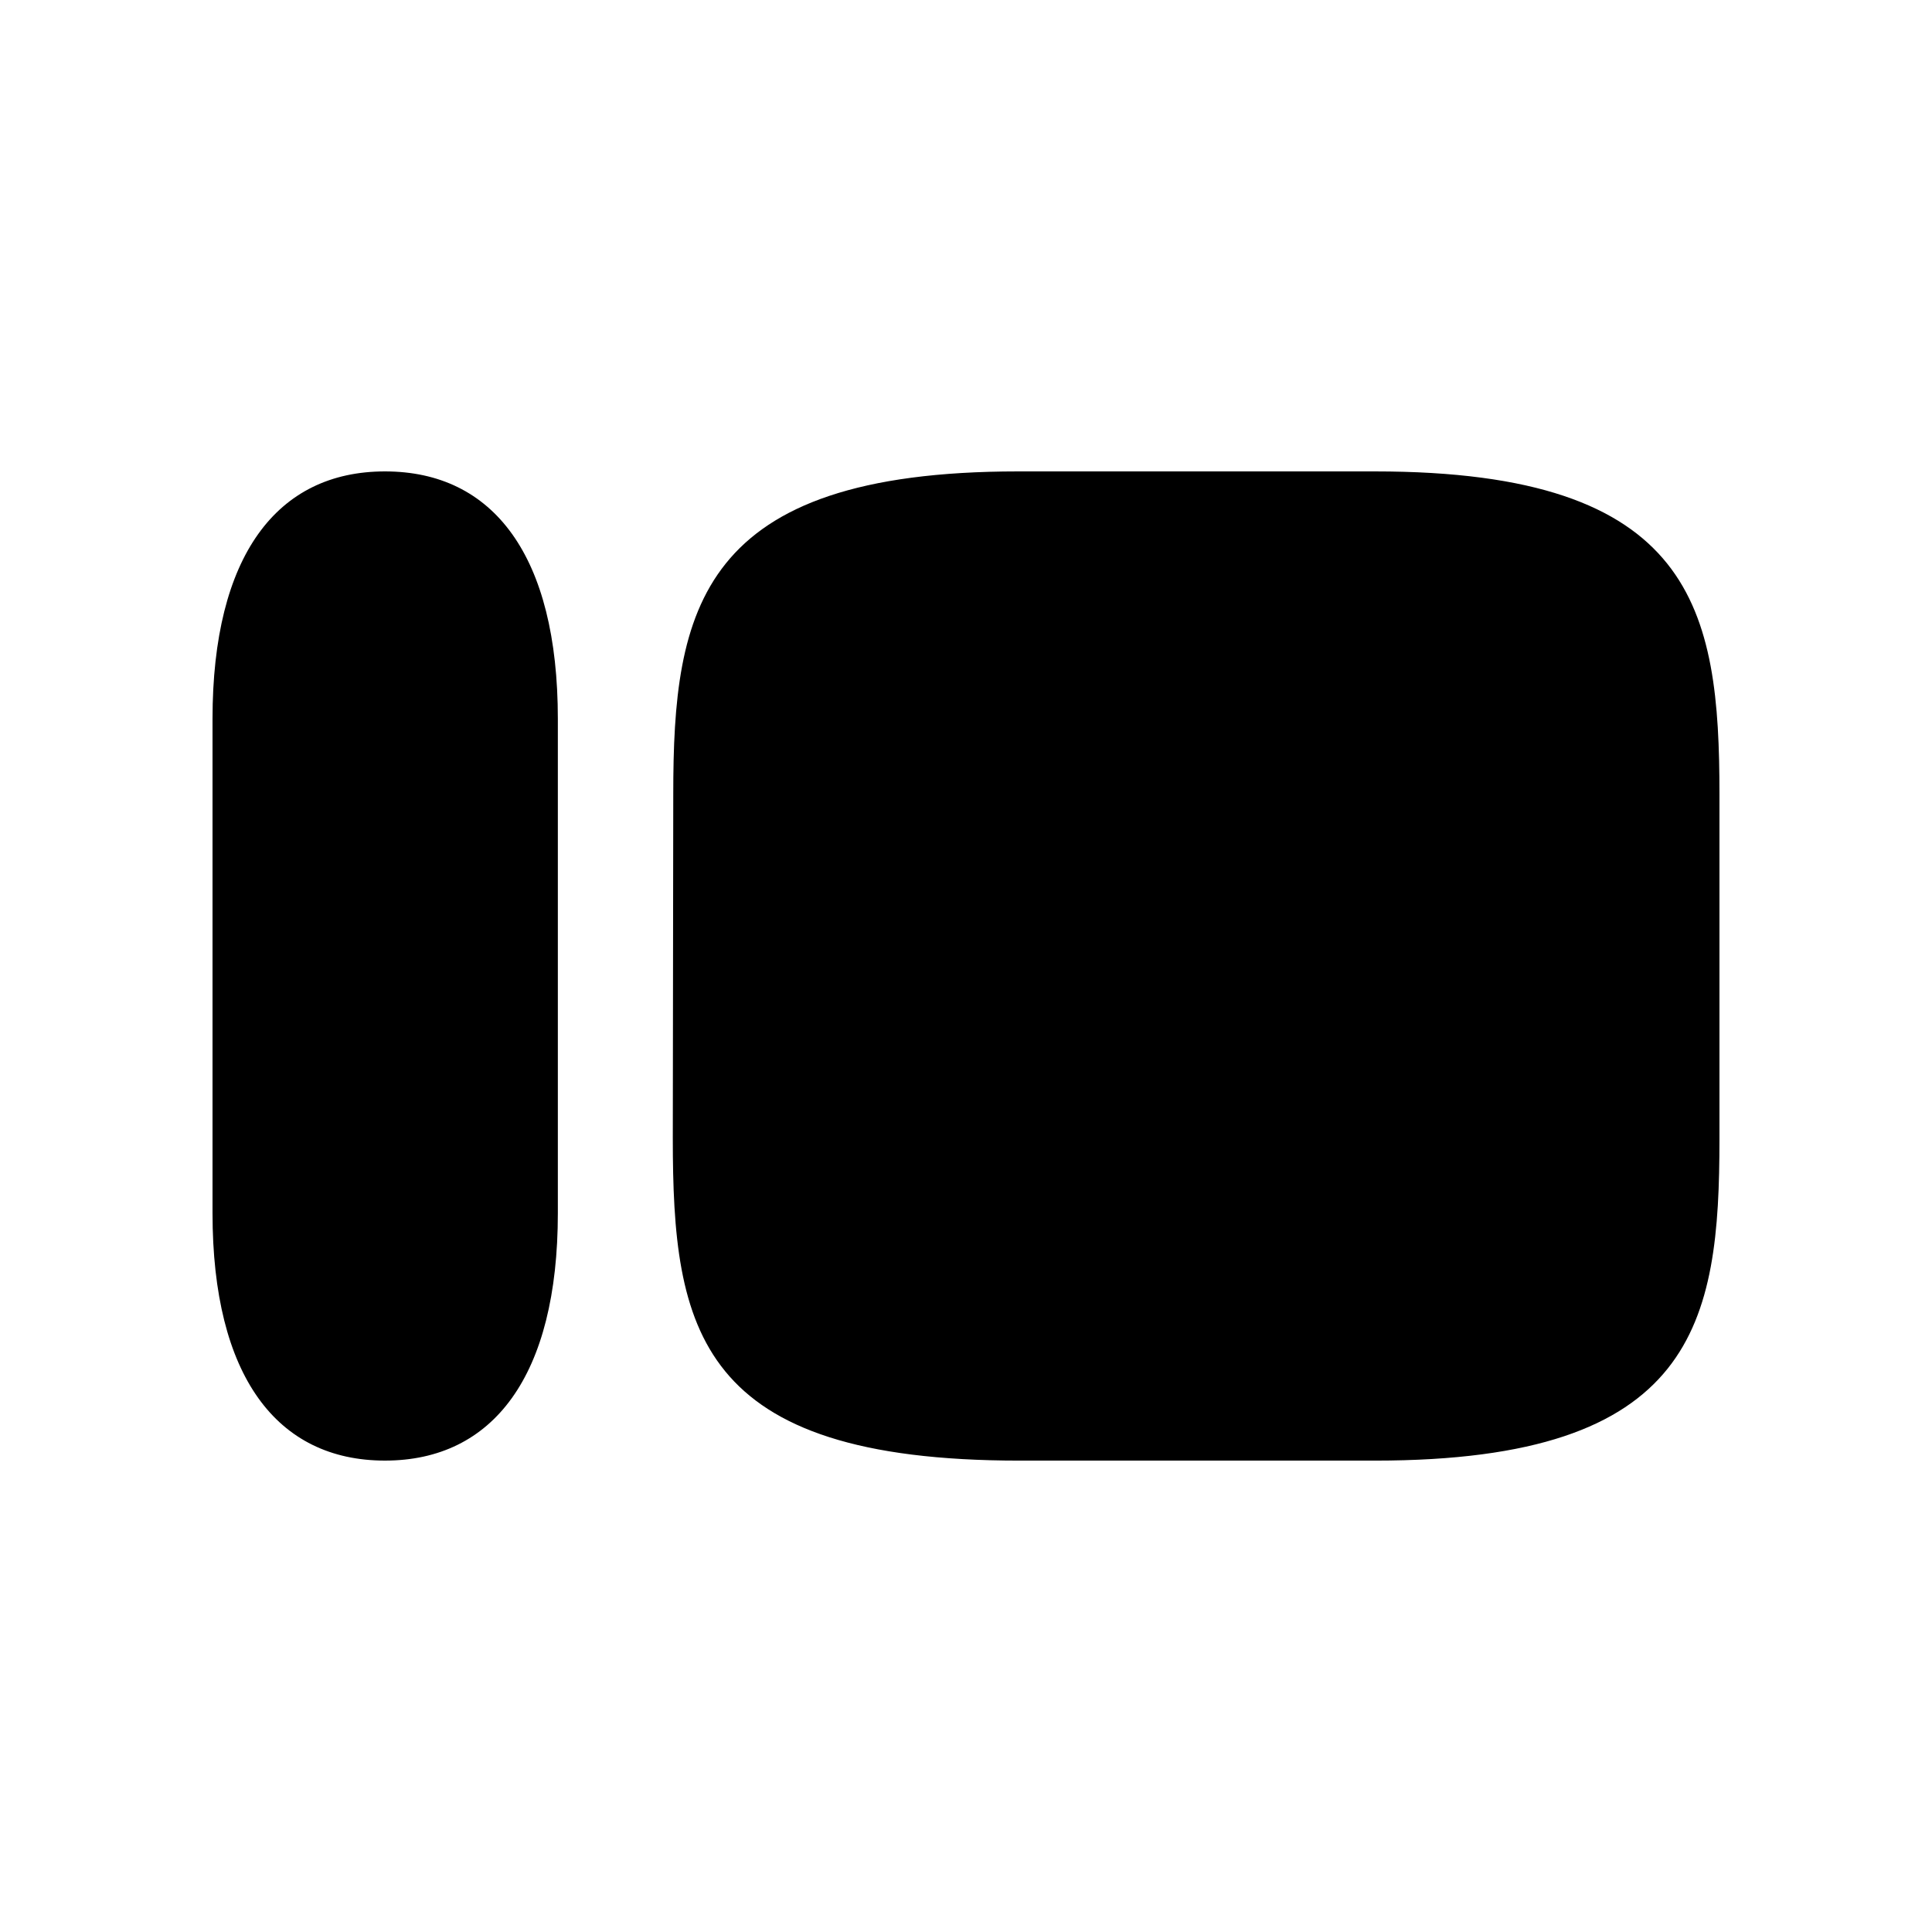 <?xml version="1.0" encoding="UTF-8"?><svg xmlns="http://www.w3.org/2000/svg" viewBox="0 0 100 100"><defs><style>.uuid-81c412be-df55-4b1b-9e15-c844246fce1b{fill:none;}.uuid-81c412be-df55-4b1b-9e15-c844246fce1b,.uuid-38dec217-ccb4-4323-9530-9d854ff6069e{stroke-width:0px;}.uuid-38dec217-ccb4-4323-9530-9d854ff6069e{fill:#000;fill-rule:evenodd;}</style></defs><g id="uuid-3e28bb56-3b46-42e7-9b9d-e5dfe2602840"><rect class="uuid-81c412be-df55-4b1b-9e15-c844246fce1b" width="100" height="100"/></g><g id="uuid-1940c408-f3df-4630-a33f-312580a2548e"><path class="uuid-38dec217-ccb4-4323-9530-9d854ff6069e" d="M11,37.212c0-8.445,3.335-12.812,8.925-12.812,5.614,0,8.949,4.367,8.949,12.812v25.576c0,8.445-3.359,12.812-8.949,12.812s-8.925-4.367-8.925-12.812v-25.576ZM71.173,24.4h-18.474c-16.555,0-17.851,7.15-17.851,16.699l-.024,17.803c0,9.933,1.248,16.699,17.946,16.699h18.402c16.603,0,17.827-7.126,17.827-16.651v-17.827c0-9.573-1.272-16.723-17.827-16.723Z"/></g></svg>